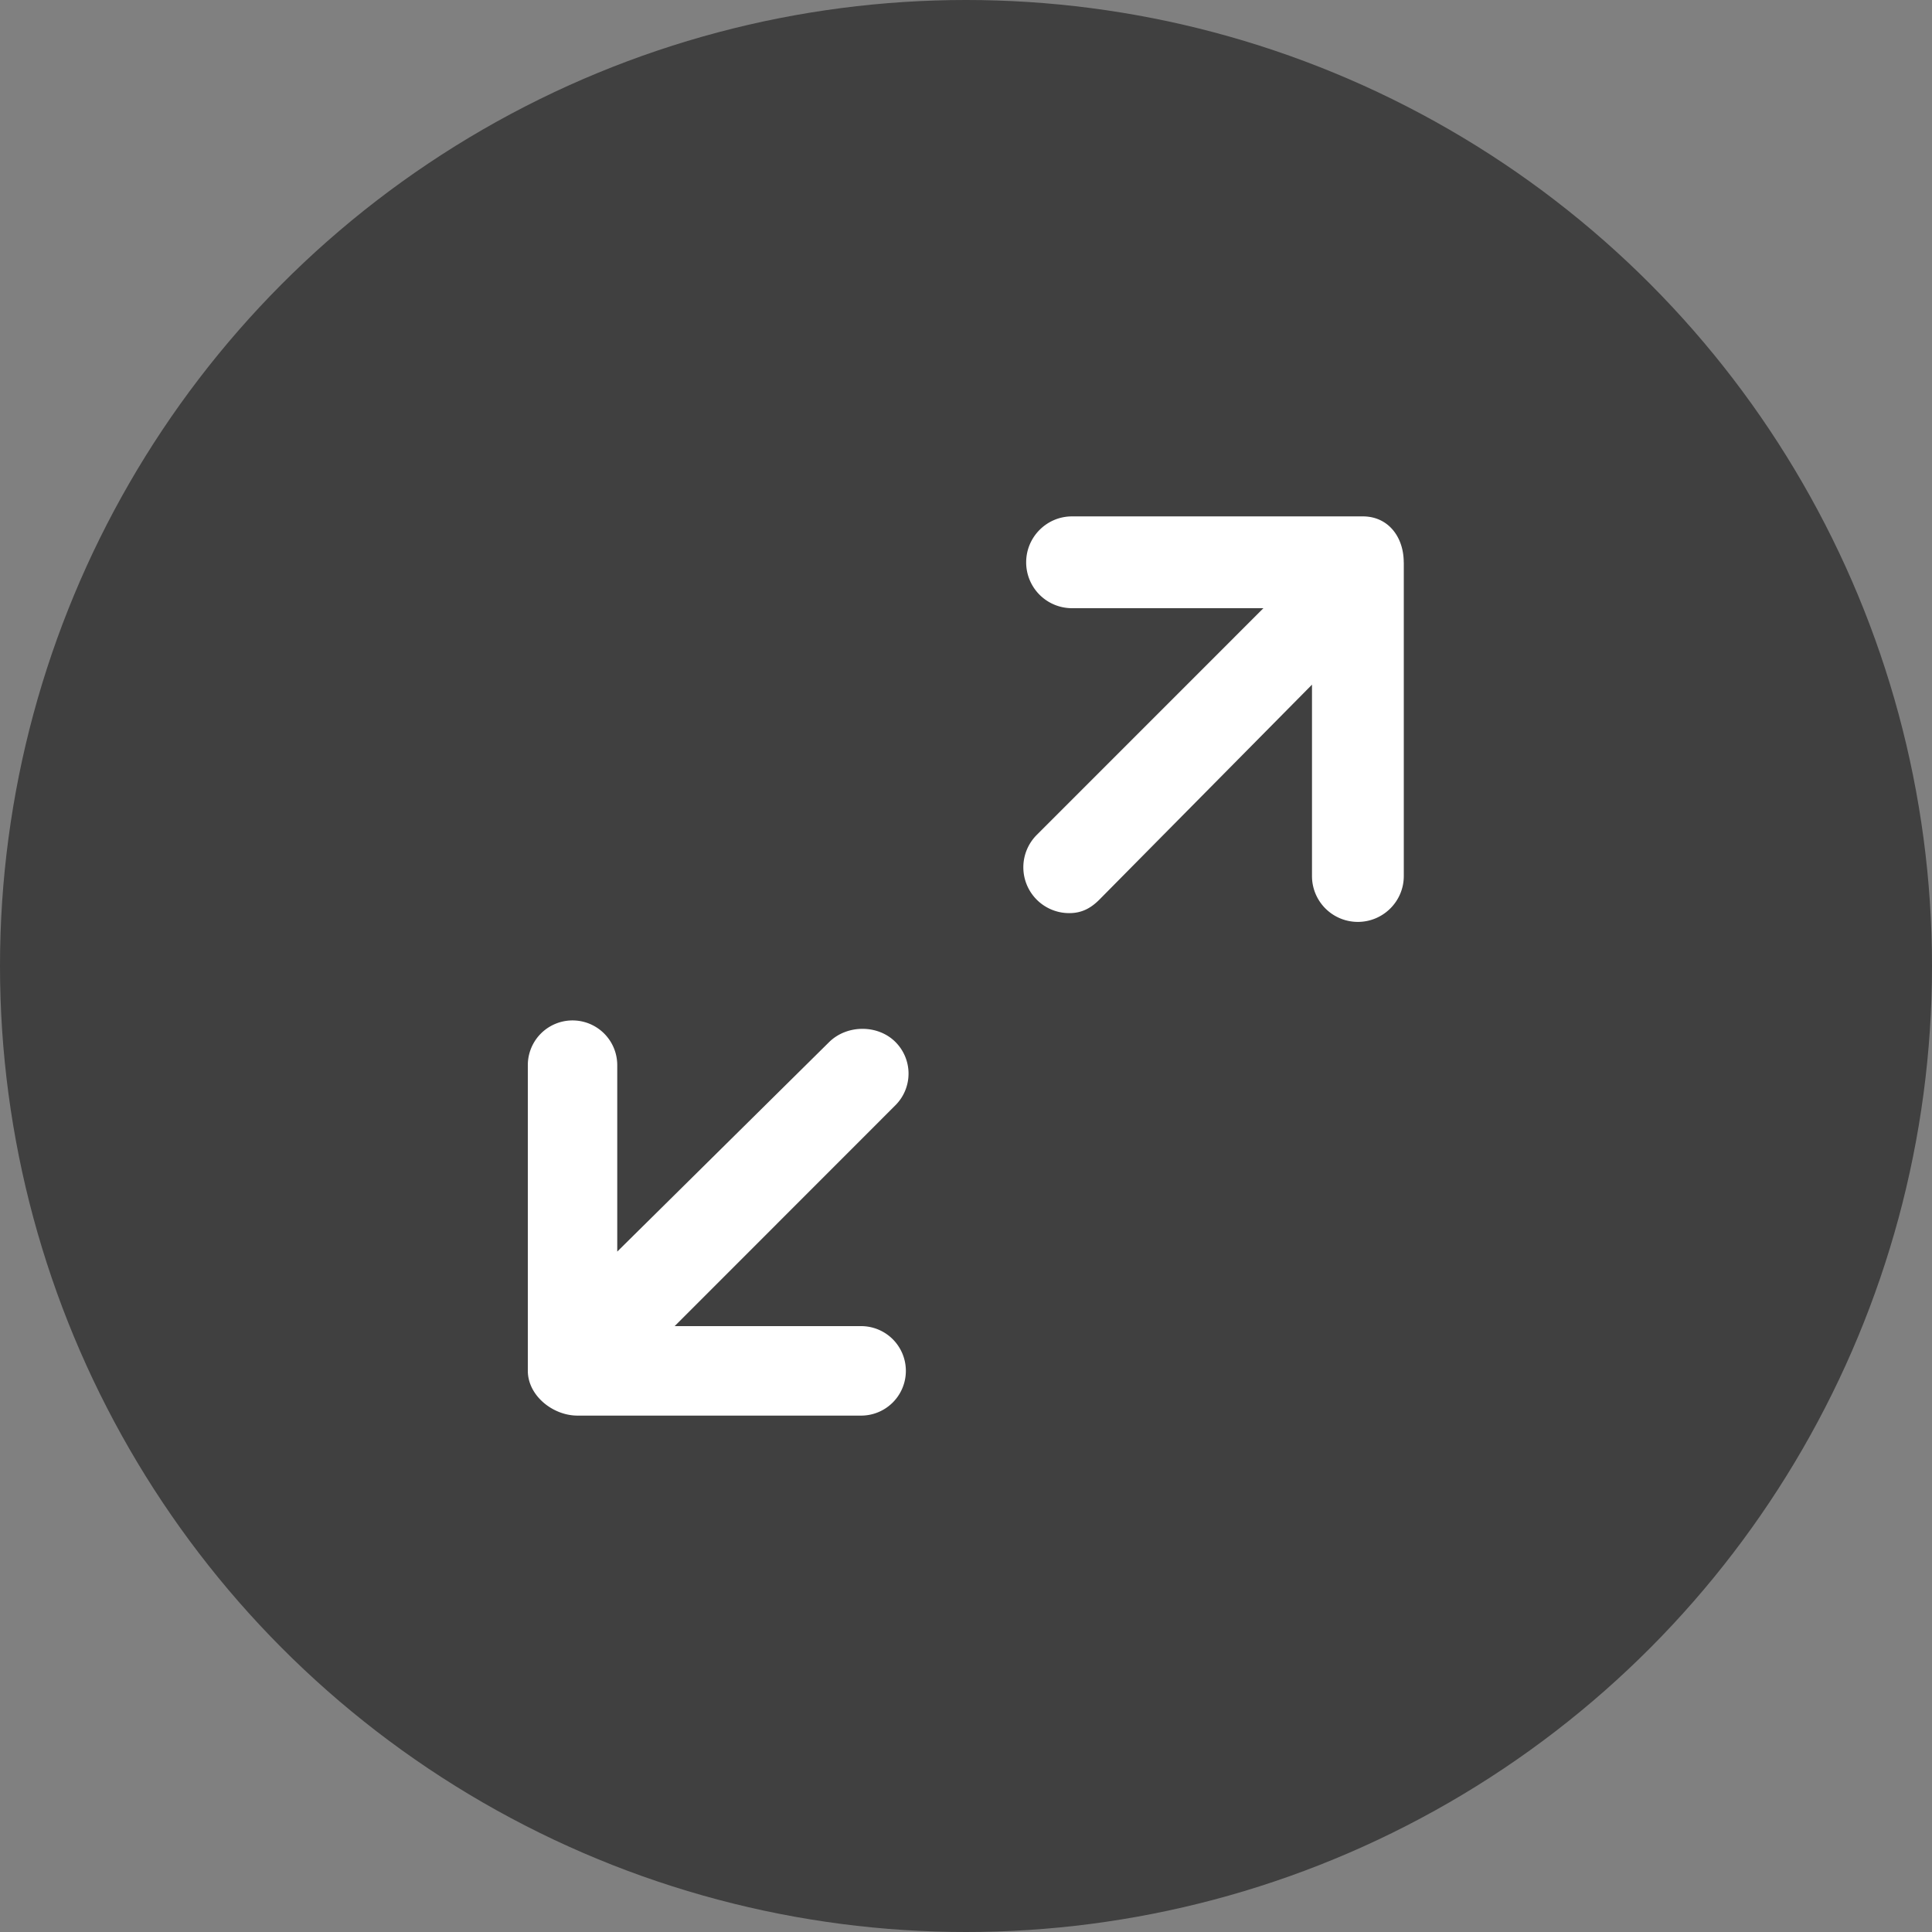 <svg xmlns="http://www.w3.org/2000/svg" width="35" height="35"><rect width="100%" height="100%" fill="#808080" stroke="none"/><circle opacity=".5" cx="17.5" cy="17.5" r="17.5"/><path d="M10.47 25.645h5.13a.81.81 0 1 0 0-1.621h-3.378l4-4.002a.81.81 0 0 0 0-1.145c-.317-.318-.875-.318-1.2 0l-3.84 3.797v-3.378a.81.81 0 1 0-1.62 0v5.537c0 .447.45.812.9.812zm14.96-15.458c0-.46-.282-.832-.74-.832h-5.27c-.457 0-.83.373-.83.832a.83.83 0 0 0 .83.831h3.468l-4.104 4.105a.83.83 0 0 0 .588 1.419c.214 0 .38-.08.543-.243l3.853-3.896v3.467a.83.83 0 0 0 .831.831c.458 0 .832-.372.832-.83v-5.683z" fill="#fff"/></svg>